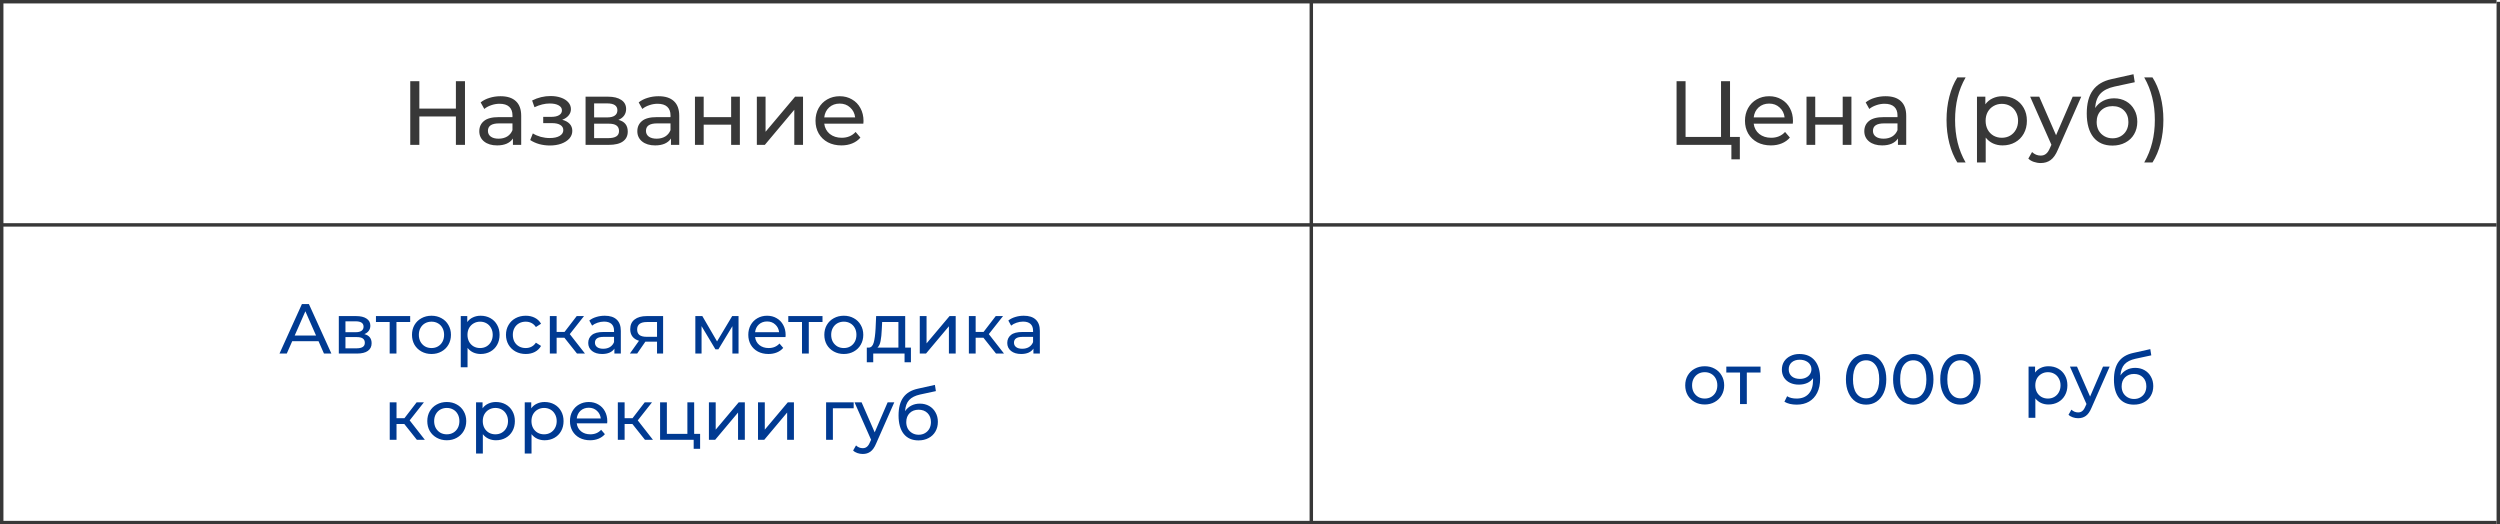 <?xml version="1.0" encoding="UTF-8"?> <svg xmlns="http://www.w3.org/2000/svg" width="12374" height="2596" viewBox="0 0 12374 2596" fill="none"> <line x1="8.5" y1="9" x2="8.5" y2="2595.31" stroke="#383838" stroke-width="17"></line> <line y1="8.5" x2="12357" y2="8.5" stroke="#383838" stroke-width="17"></line> <line y1="1113.16" x2="12357" y2="1113.16" stroke="#383838" stroke-width="17"></line> <line x1="6490.46" y1="8.719" x2="6490.46" y2="2595.03" stroke="#383838" stroke-width="17"></line> <line x1="12365.5" y1="9" x2="12365.5" y2="2595.31" stroke="#383838" stroke-width="17"></line> <path d="M2301.49 402V717H2256.49V576.6H2075.59V717H2030.59V402H2075.59V537.45H2256.49V402H2301.49ZM2477.58 476.25C2510.58 476.25 2535.78 484.35 2553.18 500.55C2570.88 516.75 2579.73 540.9 2579.73 573V717H2538.78V685.5C2531.58 696.6 2521.23 705.15 2507.73 711.15C2494.53 716.85 2478.78 719.7 2460.48 719.7C2433.78 719.7 2412.33 713.25 2396.13 700.35C2380.23 687.45 2372.28 670.5 2372.28 649.5C2372.28 628.5 2379.93 611.7 2395.23 599.1C2410.53 586.2 2434.83 579.75 2468.13 579.75H2536.53V571.2C2536.53 552.6 2531.13 538.35 2520.33 528.45C2509.53 518.55 2493.63 513.6 2472.63 513.6C2458.53 513.6 2444.73 516 2431.23 520.8C2417.73 525.3 2406.33 531.45 2397.03 539.25L2379.03 506.85C2391.33 496.95 2406.03 489.45 2423.13 484.35C2440.23 478.95 2458.38 476.25 2477.58 476.25ZM2467.68 686.4C2484.18 686.4 2498.43 682.8 2510.43 675.6C2522.43 668.1 2531.13 657.6 2536.53 644.1V610.8H2469.93C2433.33 610.8 2415.03 623.1 2415.03 647.7C2415.03 659.7 2419.68 669.15 2428.98 676.05C2438.28 682.95 2451.18 686.4 2467.68 686.4ZM2782.72 592.8C2798.62 597 2810.92 603.75 2819.62 613.05C2828.32 622.35 2832.67 633.9 2832.67 647.7C2832.67 661.8 2827.87 674.4 2818.27 685.5C2808.67 696.3 2795.32 704.85 2778.22 711.15C2761.42 717.15 2742.52 720.15 2721.52 720.15C2703.82 720.15 2686.42 717.9 2669.32 713.4C2652.52 708.6 2637.52 701.85 2624.32 693.15L2637.37 660.3C2648.77 667.5 2661.82 673.2 2676.52 677.4C2691.22 681.3 2706.07 683.25 2721.07 683.25C2741.47 683.25 2757.67 679.8 2769.67 672.9C2781.97 665.7 2788.12 656.1 2788.12 644.1C2788.12 633 2783.17 624.45 2773.27 618.45C2763.67 612.45 2750.02 609.45 2732.32 609.45H2688.67V578.4H2729.17C2745.37 578.4 2758.12 575.55 2767.42 569.85C2776.72 564.15 2781.37 556.35 2781.37 546.45C2781.37 535.65 2775.82 527.25 2764.72 521.25C2753.92 515.25 2739.22 512.25 2720.62 512.25C2696.92 512.25 2671.87 518.4 2645.47 530.7L2633.77 497.4C2662.87 482.7 2693.32 475.35 2725.12 475.35C2744.32 475.35 2761.57 478.05 2776.87 483.45C2792.17 488.85 2804.17 496.5 2812.87 506.4C2821.57 516.3 2825.92 527.55 2825.92 540.15C2825.92 551.85 2822.02 562.35 2814.22 571.65C2806.42 580.95 2795.92 588 2782.72 592.8ZM3060.79 593.25C3091.69 601.05 3107.14 620.4 3107.14 651.3C3107.14 672.3 3099.19 688.5 3083.29 699.9C3067.69 711.3 3044.29 717 3013.09 717H2898.34V478.5H3009.04C3037.24 478.5 3059.29 483.9 3075.19 494.7C3091.09 505.2 3099.04 520.2 3099.04 539.7C3099.04 552.3 3095.59 563.25 3088.69 572.55C3082.09 581.55 3072.79 588.45 3060.79 593.25ZM2940.64 581.1H3005.44C3021.94 581.1 3034.39 578.1 3042.79 572.1C3051.49 566.1 3055.84 557.4 3055.84 546C3055.84 523.2 3039.04 511.8 3005.44 511.8H2940.64V581.1ZM3009.94 683.7C3027.94 683.7 3041.44 680.85 3050.44 675.15C3059.44 669.45 3063.94 660.6 3063.94 648.6C3063.94 636.3 3059.74 627.15 3051.34 621.15C3043.24 615.15 3030.34 612.15 3012.64 612.15H2940.64V683.7H3009.94ZM3259.81 476.25C3292.81 476.25 3318.01 484.35 3335.41 500.55C3353.11 516.75 3361.96 540.9 3361.96 573V717H3321.01V685.5C3313.81 696.6 3303.46 705.15 3289.96 711.15C3276.76 716.85 3261.01 719.7 3242.71 719.7C3216.01 719.7 3194.56 713.25 3178.36 700.35C3162.46 687.45 3154.51 670.5 3154.51 649.5C3154.51 628.5 3162.16 611.7 3177.46 599.1C3192.76 586.2 3217.06 579.75 3250.36 579.75H3318.76V571.2C3318.76 552.6 3313.36 538.35 3302.56 528.45C3291.76 518.55 3275.86 513.6 3254.86 513.6C3240.76 513.6 3226.96 516 3213.46 520.8C3199.96 525.3 3188.56 531.45 3179.26 539.25L3161.26 506.85C3173.56 496.95 3188.26 489.45 3205.36 484.35C3222.46 478.95 3240.61 476.25 3259.81 476.25ZM3249.91 686.4C3266.41 686.4 3280.66 682.8 3292.66 675.6C3304.66 668.1 3313.36 657.6 3318.76 644.1V610.8H3252.16C3215.56 610.8 3197.26 623.1 3197.26 647.7C3197.26 659.7 3201.91 669.15 3211.21 676.05C3220.51 682.95 3233.41 686.4 3249.91 686.4ZM3439.75 478.5H3482.95V579.75H3618.85V478.5H3662.05V717H3618.85V617.1H3482.95V717H3439.75V478.5ZM3746.05 478.5H3789.25V652.2L3935.5 478.5H3974.65V717H3931.45V543.3L3785.65 717H3746.05V478.5ZM4274.05 599.1C4274.05 602.4 4273.75 606.75 4273.15 612.15H4079.65C4082.35 633.15 4091.5 650.1 4107.1 663C4123 675.6 4142.65 681.9 4166.05 681.9C4194.55 681.9 4217.5 672.3 4234.9 653.1L4258.75 681C4247.95 693.6 4234.45 703.2 4218.25 709.8C4202.35 716.4 4184.5 719.7 4164.7 719.7C4139.5 719.7 4117.15 714.6 4097.65 704.4C4078.15 693.9 4063 679.35 4052.2 660.75C4041.7 642.15 4036.45 621.15 4036.45 597.75C4036.45 574.65 4041.55 553.8 4051.75 535.2C4062.25 516.6 4076.5 502.2 4094.5 492C4112.8 481.5 4133.35 476.25 4156.15 476.25C4178.95 476.25 4199.2 481.5 4216.9 492C4234.9 502.2 4248.85 516.6 4258.75 535.2C4268.95 553.8 4274.05 575.1 4274.05 599.1ZM4156.15 512.7C4135.45 512.7 4118.05 519 4103.95 531.6C4090.15 544.2 4082.05 560.7 4079.65 581.1H4232.65C4230.25 561 4222 544.65 4207.9 532.05C4194.1 519.15 4176.85 512.7 4156.15 512.7Z" fill="#383838"></path> <path d="M1576.57 1688.75H1446.37L1419.42 1750H1383.37L1494.32 1505H1528.97L1640.27 1750H1603.52L1576.57 1688.75ZM1564.32 1660.75L1511.47 1540.7L1458.62 1660.75H1564.32ZM1803.31 1653.75C1827.34 1659.82 1839.36 1674.87 1839.36 1698.9C1839.36 1715.23 1833.17 1727.83 1820.81 1736.7C1808.67 1745.57 1790.47 1750 1766.21 1750H1676.96V1564.5H1763.06C1784.99 1564.5 1802.14 1568.7 1814.51 1577.1C1826.87 1585.27 1833.06 1596.93 1833.06 1612.1C1833.06 1621.9 1830.37 1630.42 1825.01 1637.65C1819.87 1644.65 1812.64 1650.02 1803.31 1653.75ZM1709.86 1644.3H1760.26C1773.09 1644.3 1782.77 1641.97 1789.31 1637.3C1796.07 1632.63 1799.46 1625.87 1799.46 1617C1799.46 1599.27 1786.39 1590.4 1760.26 1590.4H1709.86V1644.3ZM1763.76 1724.1C1777.76 1724.1 1788.26 1721.88 1795.26 1717.45C1802.26 1713.02 1805.76 1706.13 1805.76 1696.8C1805.76 1687.23 1802.49 1680.12 1795.96 1675.45C1789.66 1670.78 1779.62 1668.45 1765.86 1668.45H1709.86V1724.1H1763.76ZM2030.2 1593.9H1962.3V1750H1928.7V1593.9H1860.8V1564.5H2030.2V1593.9ZM2135.8 1752.1C2117.37 1752.1 2100.8 1748.02 2086.1 1739.85C2071.4 1731.68 2059.85 1720.48 2051.45 1706.25C2043.29 1691.78 2039.2 1675.45 2039.2 1657.25C2039.2 1639.05 2043.29 1622.83 2051.45 1608.6C2059.85 1594.13 2071.4 1582.93 2086.1 1575C2100.8 1566.83 2117.37 1562.75 2135.8 1562.75C2154.24 1562.75 2170.69 1566.83 2185.15 1575C2199.85 1582.93 2211.29 1594.13 2219.45 1608.6C2227.85 1622.83 2232.05 1639.05 2232.05 1657.25C2232.05 1675.45 2227.85 1691.78 2219.45 1706.25C2211.29 1720.48 2199.85 1731.68 2185.15 1739.85C2170.69 1748.02 2154.24 1752.1 2135.8 1752.1ZM2135.8 1722.7C2147.7 1722.7 2158.32 1720.02 2167.65 1714.65C2177.22 1709.05 2184.69 1701.35 2190.05 1691.55C2195.42 1681.52 2198.1 1670.08 2198.1 1657.25C2198.1 1644.42 2195.42 1633.1 2190.05 1623.3C2184.69 1613.27 2177.22 1605.57 2167.65 1600.2C2158.32 1594.83 2147.7 1592.15 2135.8 1592.15C2123.9 1592.15 2113.17 1594.83 2103.6 1600.2C2094.27 1605.57 2086.8 1613.27 2081.2 1623.3C2075.84 1633.1 2073.15 1644.42 2073.15 1657.25C2073.15 1670.08 2075.84 1681.52 2081.2 1691.55C2086.8 1701.35 2094.27 1709.05 2103.6 1714.65C2113.17 1720.02 2123.9 1722.7 2135.8 1722.7ZM2378.92 1562.75C2396.89 1562.75 2412.99 1566.72 2427.22 1574.65C2441.45 1582.58 2452.54 1593.67 2460.47 1607.9C2468.64 1622.13 2472.72 1638.58 2472.72 1657.25C2472.72 1675.92 2468.64 1692.48 2460.47 1706.95C2452.54 1721.18 2441.45 1732.27 2427.22 1740.2C2412.99 1748.13 2396.89 1752.1 2378.92 1752.1C2365.62 1752.1 2353.37 1749.53 2342.17 1744.4C2331.2 1739.27 2321.87 1731.8 2314.17 1722V1817.9H2280.57V1564.5H2312.77V1593.9C2320.24 1583.63 2329.69 1575.93 2341.12 1570.8C2352.55 1565.43 2365.15 1562.75 2378.92 1562.75ZM2376.12 1722.7C2388.02 1722.7 2398.64 1720.02 2407.97 1714.65C2417.54 1709.05 2425 1701.35 2430.37 1691.55C2435.97 1681.52 2438.77 1670.08 2438.77 1657.25C2438.77 1644.42 2435.97 1633.1 2430.37 1623.3C2425 1613.27 2417.54 1605.57 2407.97 1600.2C2398.64 1594.83 2388.02 1592.15 2376.12 1592.15C2364.45 1592.15 2353.84 1594.95 2344.27 1600.55C2334.94 1605.92 2327.47 1613.5 2321.87 1623.3C2316.5 1633.1 2313.82 1644.42 2313.82 1657.25C2313.82 1670.08 2316.5 1681.52 2321.87 1691.55C2327.24 1701.35 2334.7 1709.05 2344.27 1714.65C2353.84 1720.02 2364.45 1722.7 2376.12 1722.7ZM2602.39 1752.1C2583.49 1752.1 2566.57 1748.02 2551.64 1739.85C2536.94 1731.68 2525.39 1720.48 2516.99 1706.25C2508.59 1691.78 2504.39 1675.45 2504.39 1657.25C2504.39 1639.05 2508.59 1622.83 2516.99 1608.6C2525.39 1594.13 2536.94 1582.93 2551.64 1575C2566.57 1566.83 2583.49 1562.75 2602.39 1562.75C2619.19 1562.75 2634.12 1566.13 2647.19 1572.9C2660.49 1579.67 2670.75 1589.47 2677.99 1602.3L2652.44 1618.75C2646.6 1609.88 2639.37 1603.23 2630.74 1598.8C2622.1 1594.37 2612.54 1592.15 2602.04 1592.15C2589.9 1592.15 2578.94 1594.83 2569.14 1600.2C2559.57 1605.57 2551.99 1613.27 2546.39 1623.3C2541.02 1633.1 2538.34 1644.42 2538.34 1657.25C2538.34 1670.32 2541.02 1681.87 2546.39 1691.9C2551.99 1701.7 2559.57 1709.28 2569.14 1714.65C2578.94 1720.02 2589.9 1722.7 2602.04 1722.7C2612.54 1722.7 2622.1 1720.48 2630.74 1716.05C2639.37 1711.62 2646.6 1704.97 2652.44 1696.1L2677.99 1712.2C2670.75 1725.03 2660.49 1734.95 2647.19 1741.95C2634.12 1748.72 2619.19 1752.1 2602.39 1752.1ZM2793.59 1671.6H2755.09V1750H2721.49V1564.5H2755.09V1642.9H2794.29L2854.49 1564.5H2890.54L2820.19 1653.75L2895.44 1750H2855.89L2793.59 1671.6ZM2993.4 1562.75C3019.07 1562.75 3038.67 1569.05 3052.2 1581.65C3065.97 1594.25 3072.85 1613.03 3072.85 1638V1750H3041V1725.5C3035.4 1734.13 3027.35 1740.78 3016.85 1745.45C3006.58 1749.88 2994.33 1752.1 2980.1 1752.1C2959.33 1752.1 2942.65 1747.08 2930.05 1737.05C2917.68 1727.02 2911.5 1713.83 2911.5 1697.5C2911.5 1681.17 2917.45 1668.1 2929.35 1658.3C2941.25 1648.27 2960.15 1643.25 2986.05 1643.25H3039.25V1636.6C3039.25 1622.13 3035.05 1611.05 3026.65 1603.35C3018.25 1595.65 3005.88 1591.8 2989.55 1591.8C2978.58 1591.8 2967.85 1593.67 2957.35 1597.4C2946.85 1600.9 2937.98 1605.68 2930.75 1611.75L2916.75 1586.55C2926.32 1578.85 2937.75 1573.02 2951.05 1569.05C2964.35 1564.85 2978.47 1562.75 2993.4 1562.75ZM2985.7 1726.2C2998.53 1726.2 3009.62 1723.4 3018.95 1717.8C3028.28 1711.97 3035.05 1703.8 3039.25 1693.3V1667.4H2987.45C2958.98 1667.4 2944.75 1676.97 2944.75 1696.1C2944.75 1705.43 2948.37 1712.78 2955.6 1718.15C2962.83 1723.52 2972.87 1726.2 2985.7 1726.2ZM3282.1 1564.5V1750H3252V1691.2H3198.1H3194.25L3153.65 1750H3117.6L3162.75 1686.65C3148.75 1682.45 3138.02 1675.57 3130.55 1666C3123.09 1656.2 3119.35 1644.07 3119.35 1629.6C3119.35 1608.37 3126.59 1592.27 3141.05 1581.3C3155.52 1570.1 3175.47 1564.5 3200.9 1564.5H3282.1ZM3153.65 1630.65C3153.65 1643.02 3157.5 1652.23 3165.2 1658.3C3173.14 1664.13 3184.92 1667.05 3200.55 1667.05H3252V1593.9H3201.95C3169.75 1593.9 3153.65 1606.15 3153.65 1630.65ZM3655.5 1564.5V1750H3625.05V1614.55L3555.75 1729H3541.05L3472.45 1614.2V1750H3441.65V1564.5H3476.3L3549.1 1689.8L3624 1564.5H3655.5ZM3888.55 1658.3C3888.55 1660.87 3888.32 1664.25 3887.85 1668.45H3737.35C3739.45 1684.78 3746.57 1697.97 3758.7 1708C3771.07 1717.8 3786.35 1722.7 3804.55 1722.7C3826.72 1722.7 3844.57 1715.23 3858.1 1700.3L3876.65 1722C3868.25 1731.8 3857.75 1739.27 3845.15 1744.4C3832.79 1749.53 3818.9 1752.1 3803.5 1752.1C3783.9 1752.1 3766.52 1748.13 3751.35 1740.2C3736.19 1732.03 3724.4 1720.72 3716 1706.25C3707.84 1691.78 3703.75 1675.45 3703.75 1657.25C3703.75 1639.28 3707.72 1623.07 3715.65 1608.6C3723.82 1594.13 3734.9 1582.93 3748.9 1575C3763.14 1566.83 3779.12 1562.75 3796.85 1562.75C3814.59 1562.75 3830.34 1566.83 3844.1 1575C3858.1 1582.93 3868.95 1594.13 3876.65 1608.6C3884.59 1623.07 3888.55 1639.63 3888.55 1658.3ZM3796.85 1591.1C3780.75 1591.1 3767.22 1596 3756.25 1605.8C3745.52 1615.6 3739.22 1628.43 3737.35 1644.3H3856.35C3854.49 1628.67 3848.07 1615.95 3837.1 1606.15C3826.37 1596.12 3812.95 1591.1 3796.85 1591.1ZM4071.07 1593.9H4003.17V1750H3969.57V1593.9H3901.67V1564.5H4071.07V1593.9ZM4176.67 1752.1C4158.24 1752.1 4141.67 1748.02 4126.97 1739.85C4112.27 1731.68 4100.72 1720.48 4092.32 1706.25C4084.15 1691.78 4080.07 1675.45 4080.07 1657.25C4080.07 1639.05 4084.15 1622.83 4092.32 1608.6C4100.72 1594.13 4112.27 1582.93 4126.97 1575C4141.67 1566.83 4158.24 1562.75 4176.67 1562.75C4195.1 1562.75 4211.55 1566.83 4226.02 1575C4240.72 1582.93 4252.15 1594.13 4260.32 1608.6C4268.72 1622.83 4272.92 1639.05 4272.92 1657.25C4272.92 1675.45 4268.72 1691.78 4260.32 1706.25C4252.15 1720.48 4240.72 1731.68 4226.02 1739.85C4211.55 1748.02 4195.1 1752.1 4176.67 1752.1ZM4176.67 1722.7C4188.57 1722.7 4199.19 1720.02 4208.52 1714.65C4218.09 1709.05 4225.55 1701.35 4230.92 1691.55C4236.29 1681.52 4238.97 1670.08 4238.97 1657.25C4238.97 1644.42 4236.29 1633.1 4230.92 1623.3C4225.55 1613.27 4218.09 1605.57 4208.52 1600.2C4199.19 1594.83 4188.57 1592.15 4176.67 1592.15C4164.77 1592.15 4154.04 1594.83 4144.47 1600.2C4135.14 1605.57 4127.67 1613.27 4122.07 1623.3C4116.7 1633.1 4114.02 1644.42 4114.02 1657.25C4114.02 1670.08 4116.7 1681.52 4122.07 1691.55C4127.67 1701.35 4135.14 1709.05 4144.47 1714.65C4154.04 1720.02 4164.77 1722.7 4176.67 1722.7ZM4508.72 1720.6V1793.05H4477.22V1750H4322.17V1793.05H4290.32V1720.6H4300.12C4312.02 1719.9 4320.19 1711.5 4324.62 1695.4C4329.06 1679.3 4332.09 1656.55 4333.72 1627.15L4336.52 1564.5H4480.37V1720.6H4508.72ZM4364.52 1629.6C4363.59 1652.93 4361.61 1672.3 4358.57 1687.7C4355.77 1702.87 4350.52 1713.83 4342.82 1720.6H4446.77V1593.9H4366.27L4364.52 1629.6ZM4552.49 1564.5H4586.09V1699.6L4699.84 1564.5H4730.29V1750H4696.69V1614.9L4583.29 1750H4552.49V1564.5ZM4867.61 1671.6H4829.11V1750H4795.51V1564.5H4829.11V1642.9H4868.31L4928.51 1564.5H4964.56L4894.21 1653.75L4969.46 1750H4929.91L4867.61 1671.6ZM5067.42 1562.75C5093.09 1562.75 5112.69 1569.05 5126.22 1581.65C5139.99 1594.25 5146.87 1613.03 5146.87 1638V1750H5115.02V1725.5C5109.42 1734.13 5101.37 1740.78 5090.87 1745.45C5080.61 1749.88 5068.36 1752.1 5054.12 1752.1C5033.36 1752.1 5016.67 1747.08 5004.07 1737.05C4991.71 1727.02 4985.52 1713.83 4985.52 1697.5C4985.52 1681.17 4991.47 1668.1 5003.37 1658.3C5015.27 1648.27 5034.17 1643.25 5060.07 1643.25H5113.27V1636.6C5113.27 1622.13 5109.07 1611.05 5100.67 1603.35C5092.27 1595.65 5079.91 1591.8 5063.57 1591.8C5052.61 1591.8 5041.87 1593.67 5031.37 1597.4C5020.87 1600.9 5012.01 1605.68 5004.77 1611.75L4990.77 1586.55C5000.34 1578.85 5011.77 1573.02 5025.07 1569.05C5038.37 1564.85 5052.49 1562.75 5067.42 1562.75ZM5059.72 1726.2C5072.56 1726.2 5083.64 1723.4 5092.97 1717.8C5102.31 1711.97 5109.07 1703.8 5113.27 1693.3V1667.4H5061.47C5033.01 1667.4 5018.77 1676.97 5018.77 1696.1C5018.77 1705.43 5022.39 1712.78 5029.62 1718.15C5036.86 1723.52 5046.89 1726.2 5059.72 1726.2ZM2001.13 2098.6H1962.63V2177H1929.03V1991.5H1962.63V2069.9H2001.83L2062.03 1991.5H2098.08L2027.73 2080.75L2102.98 2177H2063.43L2001.13 2098.6ZM2211.51 2179.1C2193.08 2179.1 2176.51 2175.02 2161.81 2166.85C2147.11 2158.68 2135.56 2147.48 2127.16 2133.25C2118.99 2118.78 2114.91 2102.45 2114.91 2084.25C2114.91 2066.05 2118.99 2049.83 2127.16 2035.6C2135.56 2021.13 2147.11 2009.93 2161.81 2002C2176.51 1993.83 2193.08 1989.75 2211.51 1989.75C2229.94 1989.75 2246.39 1993.83 2260.86 2002C2275.56 2009.93 2286.99 2021.13 2295.16 2035.6C2303.56 2049.83 2307.76 2066.05 2307.76 2084.25C2307.76 2102.45 2303.56 2118.78 2295.16 2133.25C2286.99 2147.48 2275.56 2158.68 2260.86 2166.85C2246.39 2175.02 2229.94 2179.1 2211.51 2179.1ZM2211.51 2149.7C2223.41 2149.7 2234.03 2147.02 2243.36 2141.65C2252.93 2136.05 2260.39 2128.35 2265.76 2118.55C2271.13 2108.52 2273.81 2097.08 2273.81 2084.25C2273.81 2071.42 2271.13 2060.1 2265.76 2050.3C2260.39 2040.27 2252.93 2032.57 2243.36 2027.2C2234.03 2021.83 2223.41 2019.15 2211.51 2019.15C2199.61 2019.15 2188.88 2021.83 2179.31 2027.2C2169.98 2032.57 2162.51 2040.27 2156.91 2050.3C2151.54 2060.1 2148.86 2071.42 2148.86 2084.25C2148.86 2097.08 2151.54 2108.52 2156.91 2118.55C2162.51 2128.35 2169.98 2136.05 2179.31 2141.65C2188.88 2147.02 2199.61 2149.7 2211.51 2149.7ZM2454.63 1989.75C2472.6 1989.75 2488.7 1993.72 2502.93 2001.65C2517.16 2009.58 2528.25 2020.67 2536.18 2034.9C2544.35 2049.13 2548.43 2065.58 2548.43 2084.25C2548.43 2102.92 2544.35 2119.48 2536.18 2133.95C2528.25 2148.18 2517.16 2159.27 2502.93 2167.2C2488.7 2175.13 2472.6 2179.1 2454.63 2179.1C2441.33 2179.1 2429.08 2176.53 2417.88 2171.4C2406.91 2166.27 2397.58 2158.8 2389.88 2149V2244.9H2356.28V1991.5H2388.48V2020.9C2395.95 2010.63 2405.4 2002.93 2416.83 1997.8C2428.26 1992.43 2440.86 1989.75 2454.63 1989.75ZM2451.83 2149.7C2463.73 2149.7 2474.35 2147.02 2483.68 2141.65C2493.25 2136.05 2500.71 2128.35 2506.08 2118.55C2511.68 2108.52 2514.48 2097.08 2514.48 2084.25C2514.48 2071.42 2511.68 2060.1 2506.08 2050.3C2500.71 2040.27 2493.25 2032.57 2483.68 2027.2C2474.35 2021.83 2463.73 2019.15 2451.83 2019.15C2440.16 2019.15 2429.55 2021.95 2419.98 2027.55C2410.65 2032.92 2403.18 2040.5 2397.58 2050.3C2392.21 2060.1 2389.53 2071.42 2389.53 2084.25C2389.53 2097.08 2392.21 2108.52 2397.58 2118.55C2402.95 2128.35 2410.41 2136.05 2419.98 2141.65C2429.55 2147.02 2440.16 2149.7 2451.83 2149.7ZM2695.6 1989.75C2713.56 1989.75 2729.66 1993.72 2743.9 2001.65C2758.13 2009.58 2769.21 2020.67 2777.15 2034.9C2785.31 2049.13 2789.4 2065.58 2789.4 2084.25C2789.4 2102.92 2785.31 2119.48 2777.15 2133.95C2769.21 2148.18 2758.13 2159.27 2743.9 2167.2C2729.66 2175.13 2713.56 2179.1 2695.6 2179.1C2682.3 2179.1 2670.05 2176.53 2658.85 2171.4C2647.88 2166.27 2638.55 2158.8 2630.85 2149V2244.9H2597.25V1991.5H2629.45V2020.9C2636.91 2010.63 2646.36 2002.93 2657.8 1997.8C2669.23 1992.43 2681.83 1989.75 2695.6 1989.75ZM2692.8 2149.7C2704.7 2149.7 2715.31 2147.02 2724.65 2141.65C2734.21 2136.05 2741.68 2128.35 2747.05 2118.55C2752.65 2108.52 2755.45 2097.08 2755.45 2084.25C2755.45 2071.42 2752.65 2060.1 2747.05 2050.3C2741.68 2040.27 2734.21 2032.57 2724.65 2027.2C2715.31 2021.83 2704.7 2019.15 2692.8 2019.15C2681.13 2019.15 2670.51 2021.95 2660.95 2027.55C2651.61 2032.92 2644.15 2040.5 2638.55 2050.3C2633.18 2060.1 2630.5 2071.42 2630.5 2084.25C2630.5 2097.08 2633.18 2108.52 2638.55 2118.55C2643.91 2128.35 2651.38 2136.05 2660.95 2141.65C2670.51 2147.02 2681.13 2149.7 2692.8 2149.7ZM3005.86 2085.3C3005.86 2087.87 3005.63 2091.25 3005.16 2095.45H2854.66C2856.76 2111.78 2863.88 2124.97 2876.01 2135C2888.38 2144.8 2903.66 2149.7 2921.86 2149.7C2944.03 2149.7 2961.88 2142.23 2975.41 2127.3L2993.96 2149C2985.56 2158.8 2975.06 2166.27 2962.46 2171.4C2950.1 2176.53 2936.21 2179.1 2920.81 2179.1C2901.21 2179.1 2883.83 2175.13 2868.66 2167.2C2853.5 2159.03 2841.71 2147.72 2833.31 2133.25C2825.15 2118.78 2821.06 2102.45 2821.06 2084.25C2821.06 2066.28 2825.03 2050.07 2832.96 2035.6C2841.13 2021.13 2852.21 2009.93 2866.21 2002C2880.45 1993.83 2896.43 1989.75 2914.16 1989.75C2931.9 1989.75 2947.65 1993.83 2961.41 2002C2975.41 2009.93 2986.26 2021.13 2993.96 2035.6C3001.9 2050.07 3005.86 2066.63 3005.86 2085.3ZM2914.16 2018.1C2898.06 2018.1 2884.53 2023 2873.56 2032.8C2862.83 2042.6 2856.53 2055.43 2854.66 2071.3H2973.66C2971.8 2055.67 2965.38 2042.95 2954.41 2033.15C2943.68 2023.12 2930.26 2018.1 2914.16 2018.1ZM3130.09 2098.6H3091.59V2177H3057.99V1991.5H3091.59V2069.9H3130.79L3190.99 1991.5H3227.04L3156.69 2080.75L3231.94 2177H3192.39L3130.09 2098.6ZM3465.27 2147.6V2221.45H3433.42V2177H3267.17V1991.5H3300.77V2147.6H3402.27V1991.5H3435.87V2147.6H3465.27ZM3508.82 1991.5H3542.42V2126.6L3656.17 1991.5H3686.62V2177H3653.02V2041.9L3539.62 2177H3508.82V1991.5ZM3751.84 1991.5H3785.44V2126.6L3899.19 1991.5H3929.64V2177H3896.04V2041.9L3782.64 2177H3751.84V1991.5ZM4225.35 2020.9H4122.45V2177H4088.85V1991.5H4225.35V2020.9ZM4426.32 1991.5L4336.37 2195.55C4328.44 2214.45 4319.1 2227.75 4308.37 2235.45C4297.87 2243.15 4285.15 2247 4270.22 2247C4261.12 2247 4252.25 2245.48 4243.62 2242.45C4235.22 2239.65 4228.22 2235.45 4222.62 2229.85L4236.97 2204.65C4246.54 2213.75 4257.62 2218.3 4270.22 2218.3C4278.39 2218.3 4285.15 2216.08 4290.52 2211.65C4296.12 2207.45 4301.14 2200.1 4305.57 2189.6L4311.52 2176.65L4229.62 1991.5H4264.62L4329.37 2139.9L4393.42 1991.5H4426.32ZM4552.83 1997.8C4570.1 1997.8 4585.5 2001.65 4599.03 2009.35C4612.56 2017.05 4623.06 2027.78 4630.53 2041.55C4638.23 2055.08 4642.08 2070.6 4642.08 2088.1C4642.08 2106.07 4638 2122.05 4629.83 2136.05C4621.9 2149.82 4610.58 2160.55 4595.88 2168.25C4581.41 2175.95 4564.85 2179.8 4546.18 2179.8C4514.68 2179.8 4490.3 2169.07 4473.03 2147.6C4456 2125.9 4447.48 2095.45 4447.48 2056.25C4447.48 2018.22 4455.3 1988.47 4470.93 1967C4486.56 1945.3 4510.48 1930.95 4542.68 1923.95L4627.38 1905.05L4632.28 1935.85L4554.23 1952.65C4529.96 1958.02 4511.88 1967.12 4499.98 1979.95C4488.08 1992.78 4481.31 2011.22 4479.68 2035.25C4487.61 2023.35 4497.88 2014.13 4510.48 2007.6C4523.08 2001.07 4537.2 1997.8 4552.83 1997.8ZM4546.88 2151.8C4558.78 2151.8 4569.28 2149.12 4578.38 2143.75C4587.71 2138.38 4594.95 2131.03 4600.08 2121.7C4605.21 2112.13 4607.78 2101.28 4607.78 2089.15C4607.78 2070.72 4602.18 2055.9 4590.98 2044.7C4579.78 2033.5 4565.08 2027.9 4546.88 2027.9C4528.68 2027.9 4513.86 2033.5 4502.43 2044.7C4491.23 2055.9 4485.63 2070.72 4485.63 2089.15C4485.63 2101.28 4488.2 2112.13 4493.33 2121.7C4498.7 2131.03 4506.05 2138.38 4515.38 2143.75C4524.71 2149.12 4535.21 2151.8 4546.88 2151.8Z" fill="#003A92"></path> <line x1="0.008" y1="2586.56" x2="12357" y2="2586.56" stroke="#383838" stroke-width="17"></line> <path d="M8437.77 2002.1C8419.34 2002.1 8402.77 1998.02 8388.07 1989.85C8373.37 1981.68 8361.82 1970.48 8353.42 1956.25C8345.25 1941.78 8341.17 1925.45 8341.17 1907.25C8341.17 1889.05 8345.25 1872.83 8353.42 1858.6C8361.82 1844.13 8373.37 1832.93 8388.07 1825C8402.77 1816.83 8419.34 1812.75 8437.77 1812.75C8456.2 1812.75 8472.65 1816.83 8487.12 1825C8501.82 1832.93 8513.25 1844.13 8521.42 1858.6C8529.82 1872.83 8534.02 1889.05 8534.02 1907.25C8534.02 1925.45 8529.82 1941.78 8521.42 1956.25C8513.25 1970.48 8501.82 1981.68 8487.12 1989.85C8472.65 1998.02 8456.2 2002.1 8437.77 2002.1ZM8437.77 1972.7C8449.67 1972.7 8460.29 1970.02 8469.62 1964.65C8479.19 1959.05 8486.65 1951.35 8492.02 1941.55C8497.39 1931.52 8500.07 1920.08 8500.07 1907.25C8500.07 1894.42 8497.39 1883.1 8492.02 1873.3C8486.65 1863.27 8479.19 1855.57 8469.62 1850.2C8460.29 1844.83 8449.67 1842.15 8437.77 1842.15C8425.87 1842.15 8415.14 1844.83 8405.57 1850.2C8396.24 1855.57 8388.77 1863.27 8383.17 1873.3C8377.8 1883.1 8375.12 1894.42 8375.12 1907.25C8375.12 1920.08 8377.8 1931.52 8383.17 1941.55C8388.77 1951.35 8396.24 1959.05 8405.57 1964.65C8415.14 1970.02 8425.87 1972.7 8437.77 1972.7ZM8713.95 1843.9H8646.05V2000H8612.45V1843.9H8544.55V1814.5H8713.95V1843.9ZM8906 1752.2C8938.9 1752.2 8964.22 1762.82 8981.95 1784.05C8999.92 1805.28 9008.9 1835.38 9008.9 1874.35C9008.9 1901.65 9004 1924.98 8994.2 1944.35C8984.64 1963.48 8971.1 1978.07 8953.6 1988.1C8936.34 1997.9 8916.15 2002.8 8893.05 2002.8C8881.15 2002.8 8869.95 2001.63 8859.45 1999.3C8848.95 1996.73 8839.85 1993.12 8832.15 1988.45L8845.45 1961.15C8857.35 1968.85 8873.1 1972.7 8892.7 1972.7C8918.14 1972.7 8937.97 1964.88 8952.2 1949.25C8966.67 1933.38 8973.9 1910.4 8973.9 1880.3V1871.55C8966.9 1882.05 8957.22 1890.1 8944.85 1895.7C8932.49 1901.07 8918.6 1903.75 8903.2 1903.75C8887.1 1903.75 8872.64 1900.72 8859.8 1894.65C8847.2 1888.58 8837.29 1879.95 8830.05 1868.75C8823.05 1857.32 8819.55 1844.25 8819.55 1829.55C8819.55 1814.15 8823.29 1800.62 8830.75 1788.95C8838.45 1777.28 8848.84 1768.3 8861.9 1762C8874.97 1755.47 8889.67 1752.2 8906 1752.2ZM8909.15 1875.4C8920.12 1875.4 8929.92 1873.3 8938.55 1869.1C8947.19 1864.9 8953.84 1859.18 8958.5 1851.95C8963.4 1844.72 8965.85 1836.67 8965.85 1827.8C8965.85 1819.17 8963.52 1811.35 8958.85 1804.35C8954.42 1797.12 8947.77 1791.4 8938.9 1787.2C8930.27 1782.77 8919.77 1780.55 8907.4 1780.55C8891.3 1780.55 8878.24 1784.87 8868.2 1793.5C8858.4 1802.13 8853.5 1813.68 8853.5 1828.15C8853.5 1842.62 8858.52 1854.17 8868.55 1862.8C8878.59 1871.2 8892.12 1875.4 8909.15 1875.4ZM9236.66 2002.8C9217.3 2002.8 9200.03 1997.9 9184.86 1988.1C9169.93 1978.07 9158.15 1963.6 9149.51 1944.7C9140.88 1925.8 9136.56 1903.4 9136.56 1877.5C9136.56 1851.6 9140.88 1829.2 9149.51 1810.3C9158.15 1791.4 9169.93 1777.05 9184.86 1767.25C9200.03 1757.22 9217.3 1752.2 9236.66 1752.2C9255.8 1752.2 9272.83 1757.22 9287.76 1767.25C9302.93 1777.05 9314.83 1791.4 9323.46 1810.3C9332.1 1829.2 9336.41 1851.6 9336.41 1877.5C9336.41 1903.4 9332.1 1925.8 9323.46 1944.7C9314.83 1963.6 9302.93 1978.07 9287.76 1988.1C9272.83 1997.9 9255.8 2002.8 9236.66 2002.8ZM9236.66 1971.65C9256.26 1971.65 9271.9 1963.6 9283.56 1947.5C9295.46 1931.4 9301.41 1908.07 9301.41 1877.5C9301.41 1846.93 9295.46 1823.6 9283.56 1807.5C9271.9 1791.4 9256.26 1783.35 9236.66 1783.35C9216.83 1783.35 9200.96 1791.4 9189.06 1807.5C9177.4 1823.6 9171.56 1846.93 9171.56 1877.5C9171.56 1908.07 9177.4 1931.4 9189.06 1947.5C9200.96 1963.6 9216.83 1971.65 9236.66 1971.65ZM9470.11 2002.8C9450.74 2002.8 9433.48 1997.9 9418.31 1988.1C9403.38 1978.07 9391.59 1963.6 9382.96 1944.7C9374.33 1925.8 9370.01 1903.4 9370.01 1877.5C9370.01 1851.6 9374.33 1829.2 9382.96 1810.3C9391.59 1791.4 9403.38 1777.05 9418.31 1767.25C9433.48 1757.22 9450.74 1752.2 9470.11 1752.2C9489.24 1752.2 9506.28 1757.22 9521.21 1767.25C9536.38 1777.05 9548.28 1791.4 9556.91 1810.3C9565.54 1829.2 9569.86 1851.6 9569.86 1877.5C9569.86 1903.4 9565.54 1925.8 9556.91 1944.7C9548.28 1963.6 9536.38 1978.07 9521.21 1988.1C9506.28 1997.9 9489.24 2002.8 9470.11 2002.8ZM9470.11 1971.65C9489.71 1971.65 9505.34 1963.6 9517.01 1947.5C9528.91 1931.4 9534.86 1908.07 9534.86 1877.5C9534.86 1846.93 9528.91 1823.6 9517.01 1807.5C9505.34 1791.4 9489.71 1783.35 9470.11 1783.35C9450.28 1783.35 9434.41 1791.4 9422.51 1807.5C9410.84 1823.6 9405.01 1846.93 9405.01 1877.5C9405.01 1908.07 9410.84 1931.4 9422.51 1947.5C9434.41 1963.6 9450.28 1971.65 9470.11 1971.65ZM9703.56 2002.8C9684.19 2002.8 9666.92 1997.9 9651.76 1988.1C9636.82 1978.07 9625.04 1963.6 9616.41 1944.7C9607.77 1925.8 9603.46 1903.4 9603.46 1877.5C9603.46 1851.6 9607.77 1829.2 9616.41 1810.3C9625.04 1791.4 9636.82 1777.05 9651.76 1767.25C9666.92 1757.22 9684.19 1752.2 9703.56 1752.2C9722.69 1752.2 9739.72 1757.22 9754.66 1767.25C9769.82 1777.05 9781.72 1791.4 9790.36 1810.3C9798.99 1829.2 9803.31 1851.6 9803.31 1877.5C9803.31 1903.4 9798.99 1925.8 9790.36 1944.7C9781.72 1963.6 9769.82 1978.07 9754.66 1988.1C9739.72 1997.9 9722.69 2002.8 9703.56 2002.8ZM9703.56 1971.65C9723.16 1971.65 9738.79 1963.6 9750.46 1947.5C9762.36 1931.4 9768.31 1908.07 9768.31 1877.5C9768.31 1846.93 9762.36 1823.6 9750.46 1807.5C9738.79 1791.4 9723.16 1783.35 9703.56 1783.35C9683.72 1783.35 9667.86 1791.4 9655.96 1807.5C9644.29 1823.6 9638.46 1846.93 9638.46 1877.5C9638.46 1908.07 9644.29 1931.4 9655.96 1947.5C9667.86 1963.6 9683.72 1971.65 9703.56 1971.65ZM10139 1812.75C10157 1812.75 10173.1 1816.72 10187.3 1824.65C10201.5 1832.58 10212.6 1843.67 10220.5 1857.9C10228.7 1872.13 10232.8 1888.58 10232.8 1907.25C10232.8 1925.92 10228.7 1942.48 10220.5 1956.95C10212.6 1971.18 10201.5 1982.27 10187.3 1990.2C10173.1 1998.13 10157 2002.1 10139 2002.1C10125.7 2002.1 10113.4 1999.53 10102.2 1994.4C10091.3 1989.27 10081.9 1981.8 10074.2 1972V2067.9H10040.6V1814.5H10072.8V1843.9C10080.3 1833.63 10089.8 1825.93 10101.2 1820.8C10112.6 1815.43 10125.2 1812.75 10139 1812.75ZM10136.2 1972.7C10148.1 1972.7 10158.7 1970.02 10168 1964.65C10177.6 1959.05 10185.1 1951.35 10190.4 1941.55C10196 1931.52 10198.8 1920.08 10198.8 1907.25C10198.8 1894.42 10196 1883.1 10190.4 1873.3C10185.1 1863.27 10177.6 1855.57 10168 1850.2C10158.7 1844.83 10148.1 1842.15 10136.2 1842.15C10124.5 1842.15 10113.9 1844.95 10104.3 1850.55C10095 1855.92 10087.5 1863.5 10081.9 1873.3C10076.6 1883.1 10073.9 1894.42 10073.9 1907.25C10073.9 1920.08 10076.6 1931.52 10081.9 1941.55C10087.3 1951.35 10094.8 1959.05 10104.3 1964.65C10113.9 1970.02 10124.5 1972.7 10136.2 1972.7ZM10442 1814.5L10352.1 2018.55C10344.2 2037.45 10334.8 2050.75 10324.1 2058.45C10313.6 2066.15 10300.9 2070 10285.9 2070C10276.8 2070 10268 2068.48 10259.3 2065.45C10250.9 2062.65 10243.9 2058.45 10238.3 2052.85L10252.7 2027.65C10262.3 2036.75 10273.3 2041.3 10285.9 2041.3C10294.1 2041.3 10300.9 2039.08 10306.2 2034.65C10311.8 2030.45 10316.9 2023.1 10321.3 2012.6L10327.2 1999.65L10245.3 1814.5H10280.3L10345.1 1962.9L10409.1 1814.5H10442ZM10568.5 1820.8C10585.8 1820.8 10601.2 1824.65 10614.7 1832.35C10628.3 1840.05 10638.8 1850.78 10646.2 1864.55C10653.9 1878.08 10657.8 1893.6 10657.8 1911.1C10657.8 1929.07 10653.7 1945.05 10645.5 1959.05C10637.6 1972.82 10626.3 1983.55 10611.6 1991.25C10597.1 1998.95 10580.6 2002.8 10561.9 2002.8C10530.4 2002.8 10506 1992.07 10488.7 1970.6C10471.7 1948.9 10463.2 1918.45 10463.2 1879.25C10463.2 1841.22 10471 1811.47 10486.6 1790C10502.3 1768.3 10526.2 1753.95 10558.4 1746.95L10643.1 1728.05L10648 1758.85L10569.9 1775.65C10545.7 1781.02 10527.6 1790.12 10515.7 1802.95C10503.8 1815.78 10497 1834.22 10495.4 1858.25C10503.3 1846.35 10513.6 1837.13 10526.2 1830.6C10538.8 1824.07 10552.9 1820.8 10568.5 1820.8ZM10562.6 1974.8C10574.5 1974.8 10585 1972.12 10594.1 1966.75C10603.4 1961.38 10610.7 1954.03 10615.8 1944.7C10620.9 1935.13 10623.5 1924.28 10623.5 1912.15C10623.5 1893.72 10617.9 1878.9 10606.7 1867.7C10595.5 1856.5 10580.8 1850.9 10562.6 1850.9C10544.4 1850.9 10529.6 1856.5 10518.1 1867.7C10506.9 1878.9 10501.3 1893.72 10501.3 1912.15C10501.3 1924.28 10503.9 1935.13 10509 1944.7C10514.4 1954.03 10521.8 1961.38 10531.1 1966.75C10540.4 1972.12 10550.9 1974.8 10562.6 1974.8Z" fill="#003A92"></path> <path d="M8611.53 677.85V788.55H8569.68V717H8298.33V402H8342.88V677.85H8518.38V402H8562.93V677.85H8611.53ZM8874.51 599.1C8874.51 602.4 8874.21 606.75 8873.61 612.15H8680.11C8682.81 633.15 8691.96 650.1 8707.56 663C8723.46 675.6 8743.11 681.9 8766.51 681.9C8795.01 681.9 8817.96 672.3 8835.36 653.1L8859.21 681C8848.41 693.6 8834.91 703.2 8818.71 709.8C8802.81 716.4 8784.96 719.7 8765.16 719.7C8739.96 719.7 8717.61 714.6 8698.11 704.4C8678.61 693.9 8663.46 679.35 8652.66 660.75C8642.16 642.15 8636.91 621.15 8636.91 597.75C8636.91 574.65 8642.01 553.8 8652.21 535.2C8662.71 516.6 8676.96 502.2 8694.96 492C8713.26 481.5 8733.81 476.25 8756.61 476.25C8779.41 476.25 8799.66 481.5 8817.36 492C8835.36 502.2 8849.31 516.6 8859.21 535.2C8869.41 553.8 8874.51 575.1 8874.51 599.1ZM8756.61 512.7C8735.91 512.7 8718.51 519 8704.41 531.6C8690.61 544.2 8682.51 560.7 8680.11 581.1H8833.11C8830.71 561 8822.46 544.65 8808.36 532.05C8794.56 519.15 8777.31 512.7 8756.61 512.7ZM8941.52 478.5H8984.72V579.75H9120.62V478.5H9163.82V717H9120.62V617.1H8984.72V717H8941.52V478.5ZM9332.87 476.25C9365.87 476.25 9391.07 484.35 9408.47 500.55C9426.17 516.75 9435.02 540.9 9435.02 573V717H9394.07V685.5C9386.87 696.6 9376.52 705.15 9363.02 711.15C9349.82 716.85 9334.07 719.7 9315.77 719.7C9289.07 719.7 9267.62 713.25 9251.42 700.35C9235.52 687.45 9227.57 670.5 9227.57 649.5C9227.57 628.5 9235.22 611.7 9250.52 599.1C9265.82 586.2 9290.12 579.75 9323.42 579.75H9391.82V571.2C9391.82 552.6 9386.42 538.35 9375.62 528.45C9364.82 518.55 9348.92 513.6 9327.92 513.6C9313.82 513.6 9300.02 516 9286.52 520.8C9273.02 525.3 9261.62 531.45 9252.32 539.25L9234.32 506.85C9246.62 496.95 9261.32 489.45 9278.42 484.35C9295.52 478.95 9313.67 476.25 9332.87 476.25ZM9322.97 686.4C9339.47 686.4 9353.72 682.8 9365.72 675.6C9377.72 668.1 9386.42 657.6 9391.82 644.1V610.8H9325.22C9288.62 610.8 9270.32 623.1 9270.32 647.7C9270.32 659.7 9274.97 669.15 9284.27 676.05C9293.57 682.95 9306.47 686.4 9322.97 686.4ZM9688.11 804.3C9671.01 776.7 9657.81 745.05 9648.51 709.35C9639.21 673.35 9634.56 634.8 9634.56 593.7C9634.56 552.6 9639.21 514.05 9648.51 478.05C9657.81 441.75 9671.01 410.1 9688.11 383.1H9729.06C9711.06 414.6 9697.86 447.6 9689.46 482.1C9681.06 516.6 9676.86 553.8 9676.86 593.7C9676.86 633.6 9681.06 670.8 9689.46 705.3C9697.86 739.8 9711.06 772.8 9729.06 804.3H9688.11ZM9911.72 476.25C9934.82 476.25 9955.52 481.35 9973.82 491.55C9992.12 501.75 10006.4 516 10016.6 534.3C10027.1 552.6 10032.3 573.75 10032.3 597.75C10032.3 621.75 10027.1 643.05 10016.6 661.65C10006.4 679.95 9992.12 694.2 9973.82 704.4C9955.52 714.6 9934.82 719.7 9911.72 719.7C9894.62 719.7 9878.87 716.4 9864.47 709.8C9850.37 703.2 9838.37 693.6 9828.47 681V804.3H9785.27V478.5H9826.67V516.3C9836.27 503.1 9848.42 493.2 9863.12 486.6C9877.82 479.7 9894.02 476.25 9911.72 476.25ZM9908.12 681.9C9923.42 681.9 9937.07 678.45 9949.07 671.55C9961.37 664.35 9970.97 654.45 9977.87 641.85C9985.07 628.95 9988.67 614.25 9988.67 597.75C9988.67 581.25 9985.07 566.7 9977.87 554.1C9970.97 541.2 9961.37 531.3 9949.07 524.4C9937.07 517.5 9923.42 514.05 9908.12 514.05C9893.12 514.05 9879.47 517.65 9867.17 524.85C9855.17 531.75 9845.57 541.5 9838.37 554.1C9831.47 566.7 9828.02 581.25 9828.02 597.75C9828.02 614.25 9831.47 628.95 9838.37 641.85C9845.27 654.45 9854.87 664.35 9867.17 671.55C9879.47 678.45 9893.12 681.9 9908.12 681.9ZM10301.3 478.5L10185.7 740.85C10175.5 765.15 10163.5 782.25 10149.7 792.15C10136.2 802.05 10119.8 807 10100.6 807C10088.9 807 10077.5 805.05 10066.4 801.15C10055.6 797.55 10046.6 792.15 10039.4 784.95L10057.9 752.55C10070.2 764.25 10084.4 770.1 10100.6 770.1C10111.1 770.1 10119.8 767.25 10126.7 761.55C10133.9 756.15 10140.4 746.7 10146.1 733.2L10153.7 716.55L10048.4 478.5H10093.4L10176.7 669.3L10259 478.5H10301.3ZM10464 486.6C10486.2 486.6 10506 491.55 10523.4 501.45C10540.8 511.35 10554.3 525.15 10563.9 542.85C10573.8 560.25 10578.8 580.2 10578.8 602.7C10578.8 625.8 10573.5 646.35 10563 664.35C10552.8 682.05 10538.3 695.85 10519.4 705.75C10500.8 715.65 10479.5 720.6 10455.5 720.6C10415 720.6 10383.6 706.8 10361.4 679.2C10339.5 651.3 10328.6 612.15 10328.6 561.75C10328.6 512.85 10338.6 474.6 10358.7 447C10378.8 419.1 10409.6 400.65 10451 391.65L10559.9 367.35L10566.2 406.95L10465.8 428.55C10434.6 435.45 10411.4 447.15 10396.1 463.65C10380.8 480.15 10372.1 503.85 10370 534.75C10380.2 519.45 10393.4 507.6 10409.6 499.2C10425.8 490.8 10443.9 486.6 10464 486.6ZM10456.4 684.6C10471.7 684.6 10485.2 681.15 10496.9 674.25C10508.9 667.35 10518.2 657.9 10524.8 645.9C10531.4 633.6 10534.7 619.65 10534.7 604.05C10534.7 580.35 10527.5 561.3 10513.1 546.9C10498.7 532.5 10479.8 525.3 10456.4 525.3C10433 525.3 10413.9 532.5 10399.2 546.9C10384.8 561.3 10377.6 580.35 10377.6 604.05C10377.6 619.65 10380.9 633.6 10387.5 645.9C10394.4 657.9 10403.9 667.35 10415.9 674.25C10427.9 681.15 10441.4 684.6 10456.4 684.6ZM10613 804.3C10631 772.8 10644.2 739.8 10652.6 705.3C10661.3 670.8 10665.6 633.6 10665.6 593.7C10665.6 553.8 10661.3 516.6 10652.6 482.1C10644.2 447.6 10631 414.6 10613 383.1H10653.9C10671.3 410.1 10684.7 441.6 10694 477.6C10703.3 513.6 10707.9 552.3 10707.9 593.7C10707.9 634.8 10703.3 673.35 10694 709.35C10684.7 745.35 10671.3 777 10653.9 804.3H10613Z" fill="#383838"></path> </svg> 